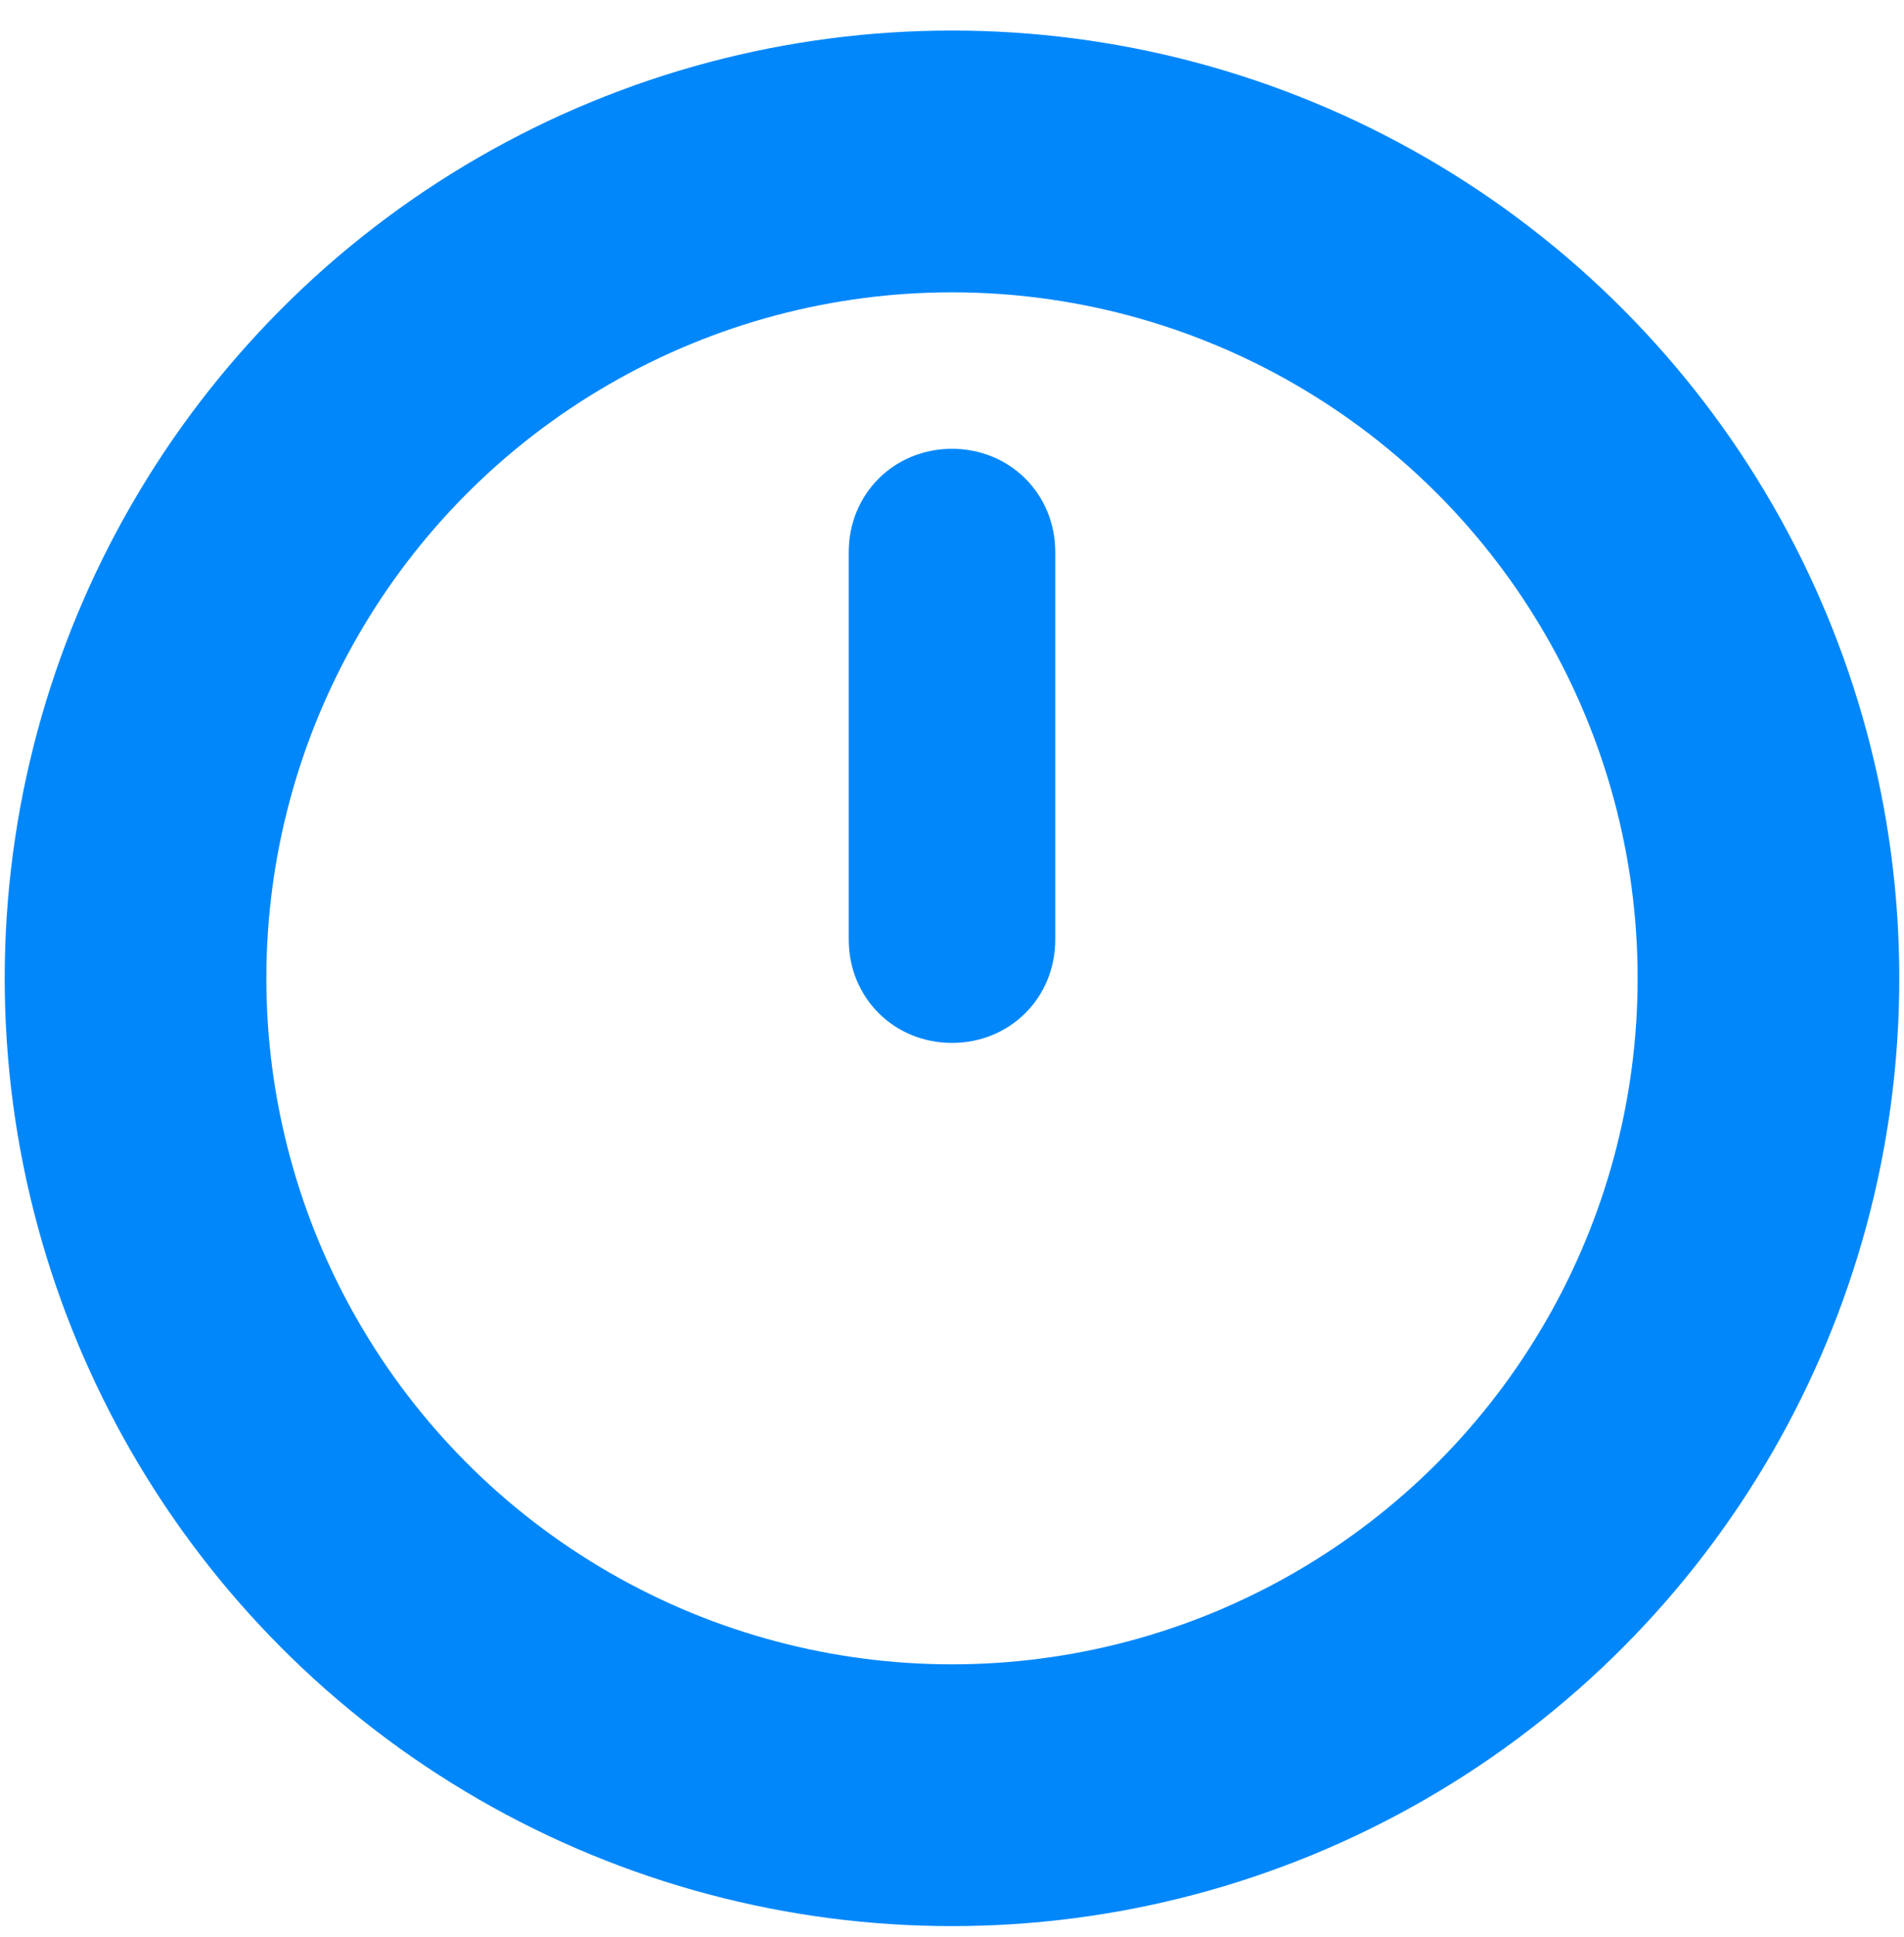 <?xml version="1.0" encoding="utf-8"?>
<!-- Generator: Adobe Illustrator 27.8.0, SVG Export Plug-In . SVG Version: 6.00 Build 0)  -->
<svg version="1.1" id="Calque_1" xmlns="http://www.w3.org/2000/svg" xmlns:xlink="http://www.w3.org/1999/xlink" x="0px" y="0px"
	 viewBox="0 0 59 60" style="enable-background:new 0 0 59 60;" xml:space="preserve">
<style type="text/css">
	.st0{fill:#0287FA;}
	.st1{fill:none;stroke:#0287FA;stroke-width:8.108;}
</style>
<path class="st0" d="M32.7,17.1v12c0,1.8-1.4,3.2-3.2,3.2l0,0c-1.8,0-3.2-1.4-3.2-3.2v-12c0-1.8,1.4-3.2,3.2-3.2l0,0
	C31.3,13.9,32.7,15.3,32.7,17.1z"/>
<circle class="st1" cx="29.5" cy="30.3" r="25.3"/>
</svg>
